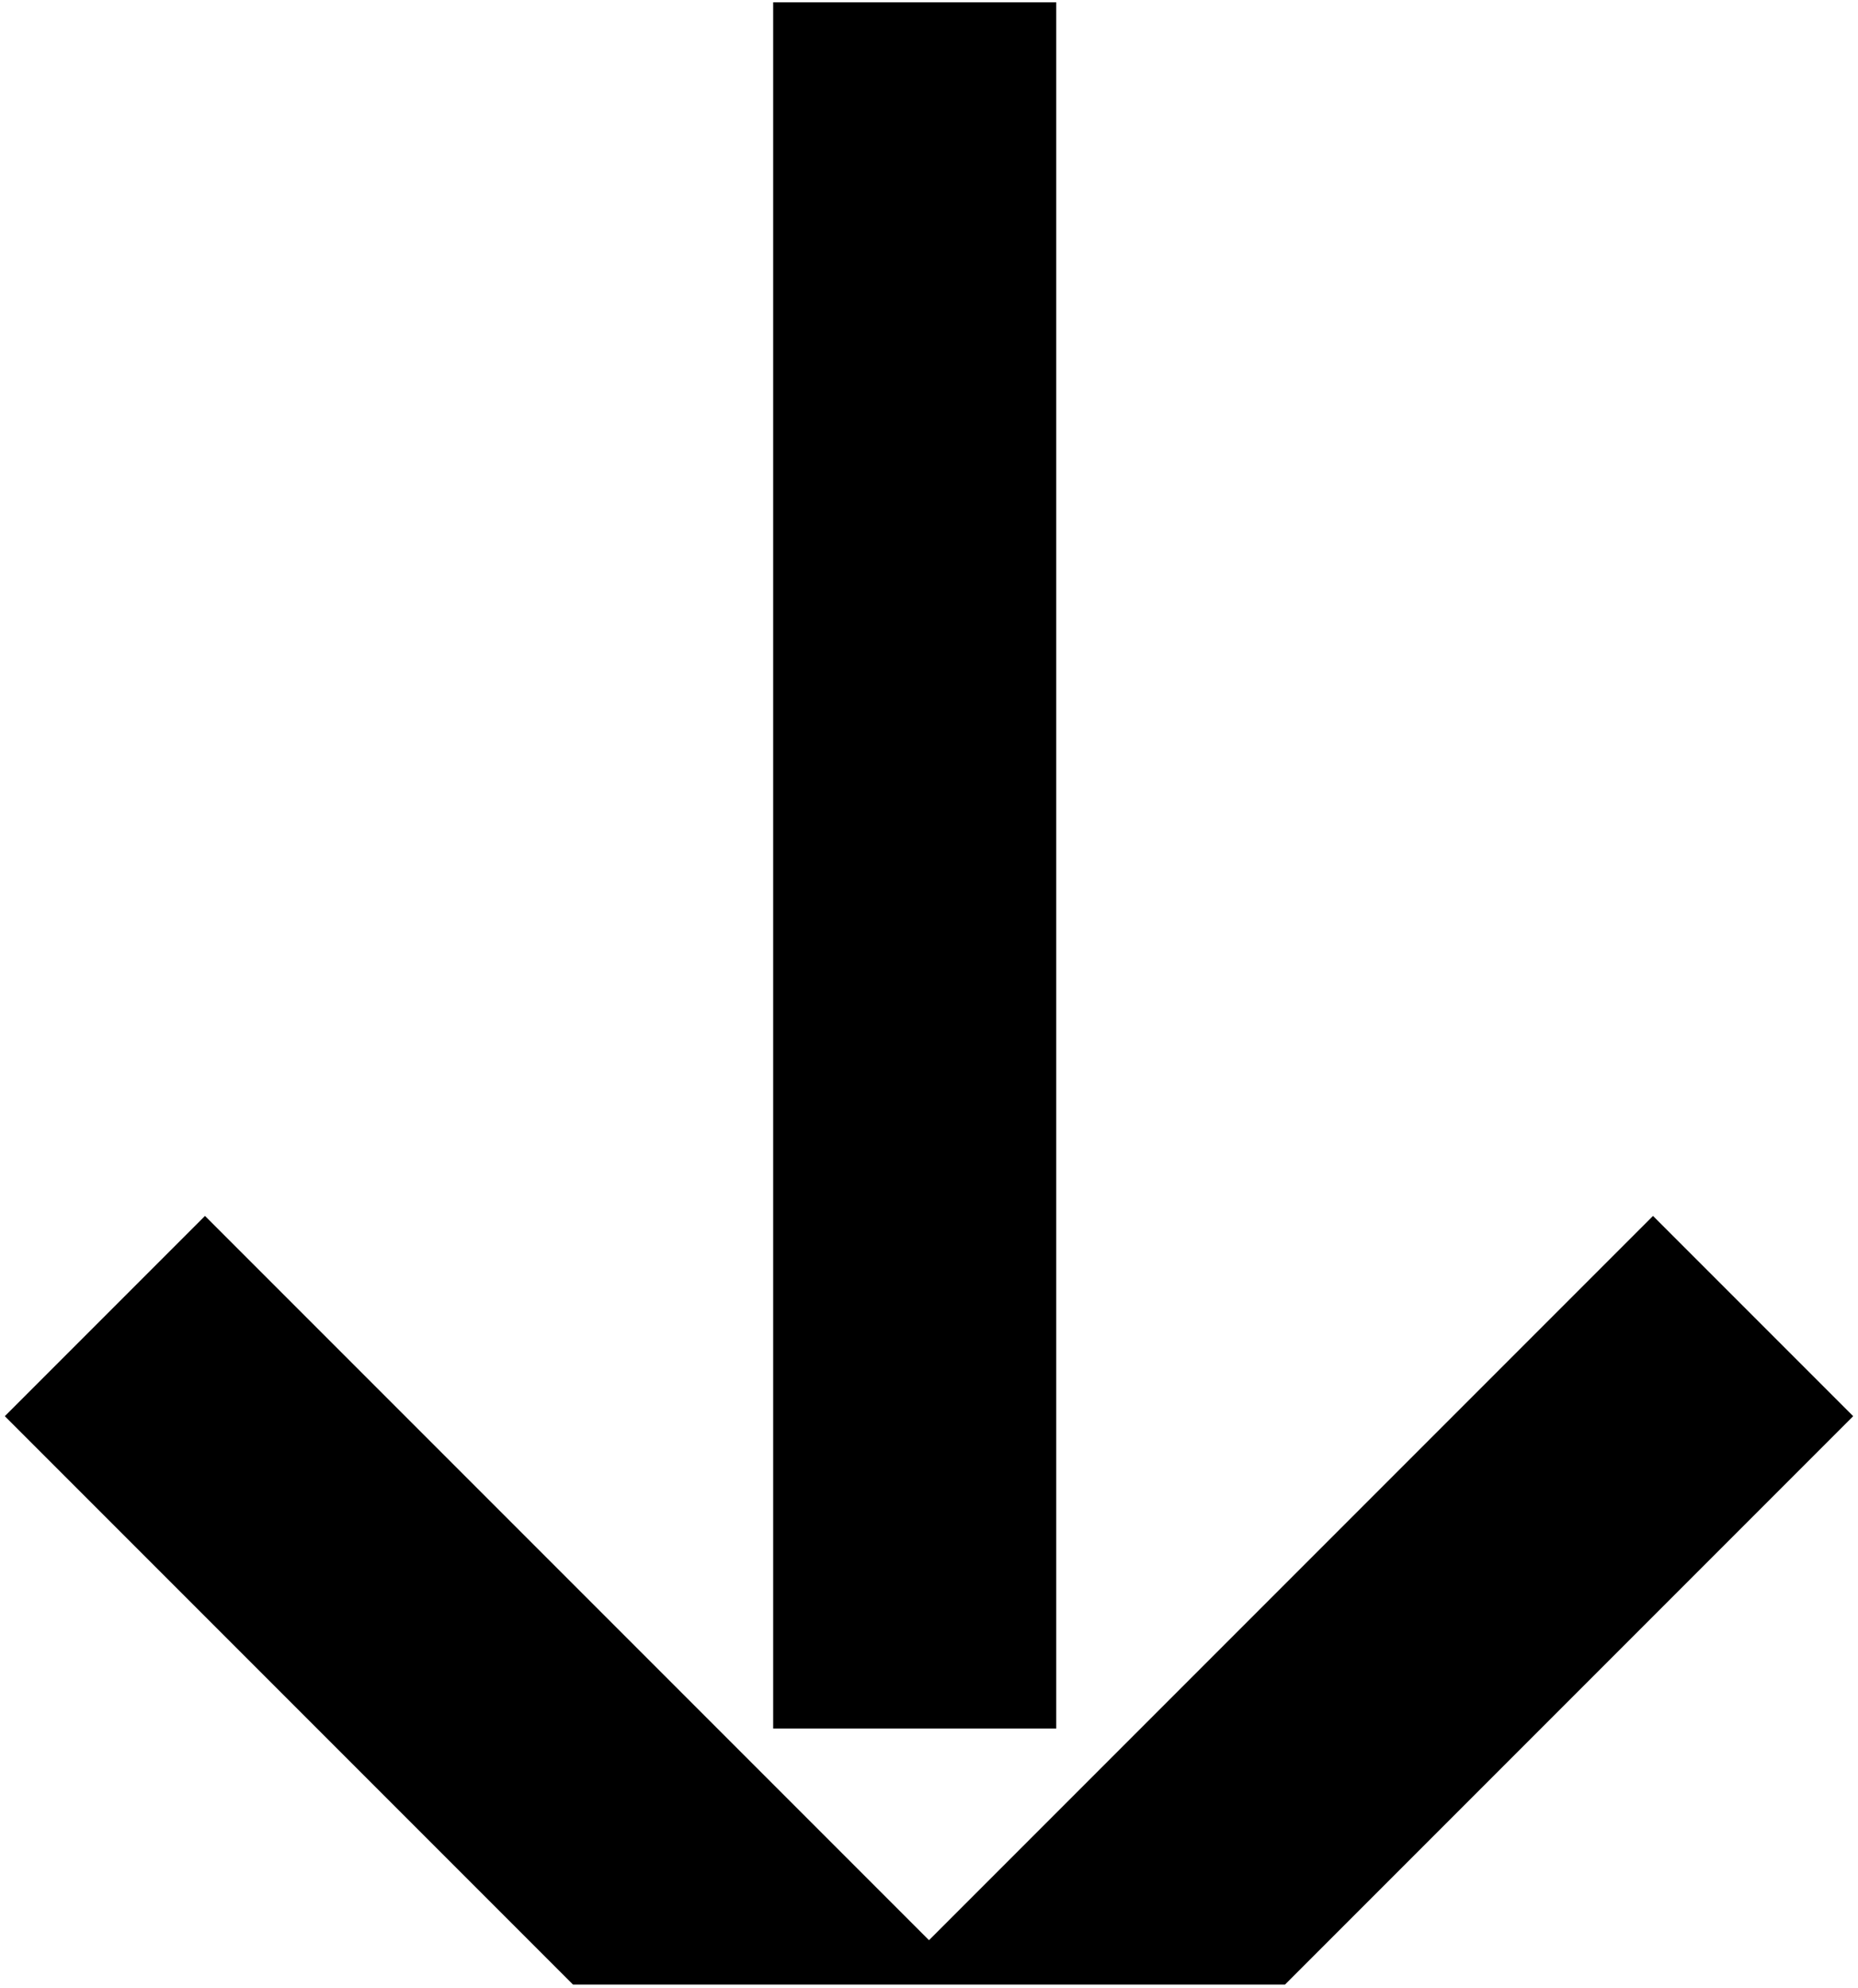 <?xml version="1.0" encoding="UTF-8"?> <svg xmlns="http://www.w3.org/2000/svg" width="158" height="169" viewBox="0 0 158 169" fill="none"> <rect x="65.749" y="0.198" width="24.072" height="146.739" fill="black"></rect> <path fill-rule="evenodd" clip-rule="evenodd" d="M0.409 120.387L17.431 103.365L79 164.934L140.569 103.365L157.591 120.387L109.273 168.705H48.727L0.409 120.387Z" fill="black"></path> </svg> 
